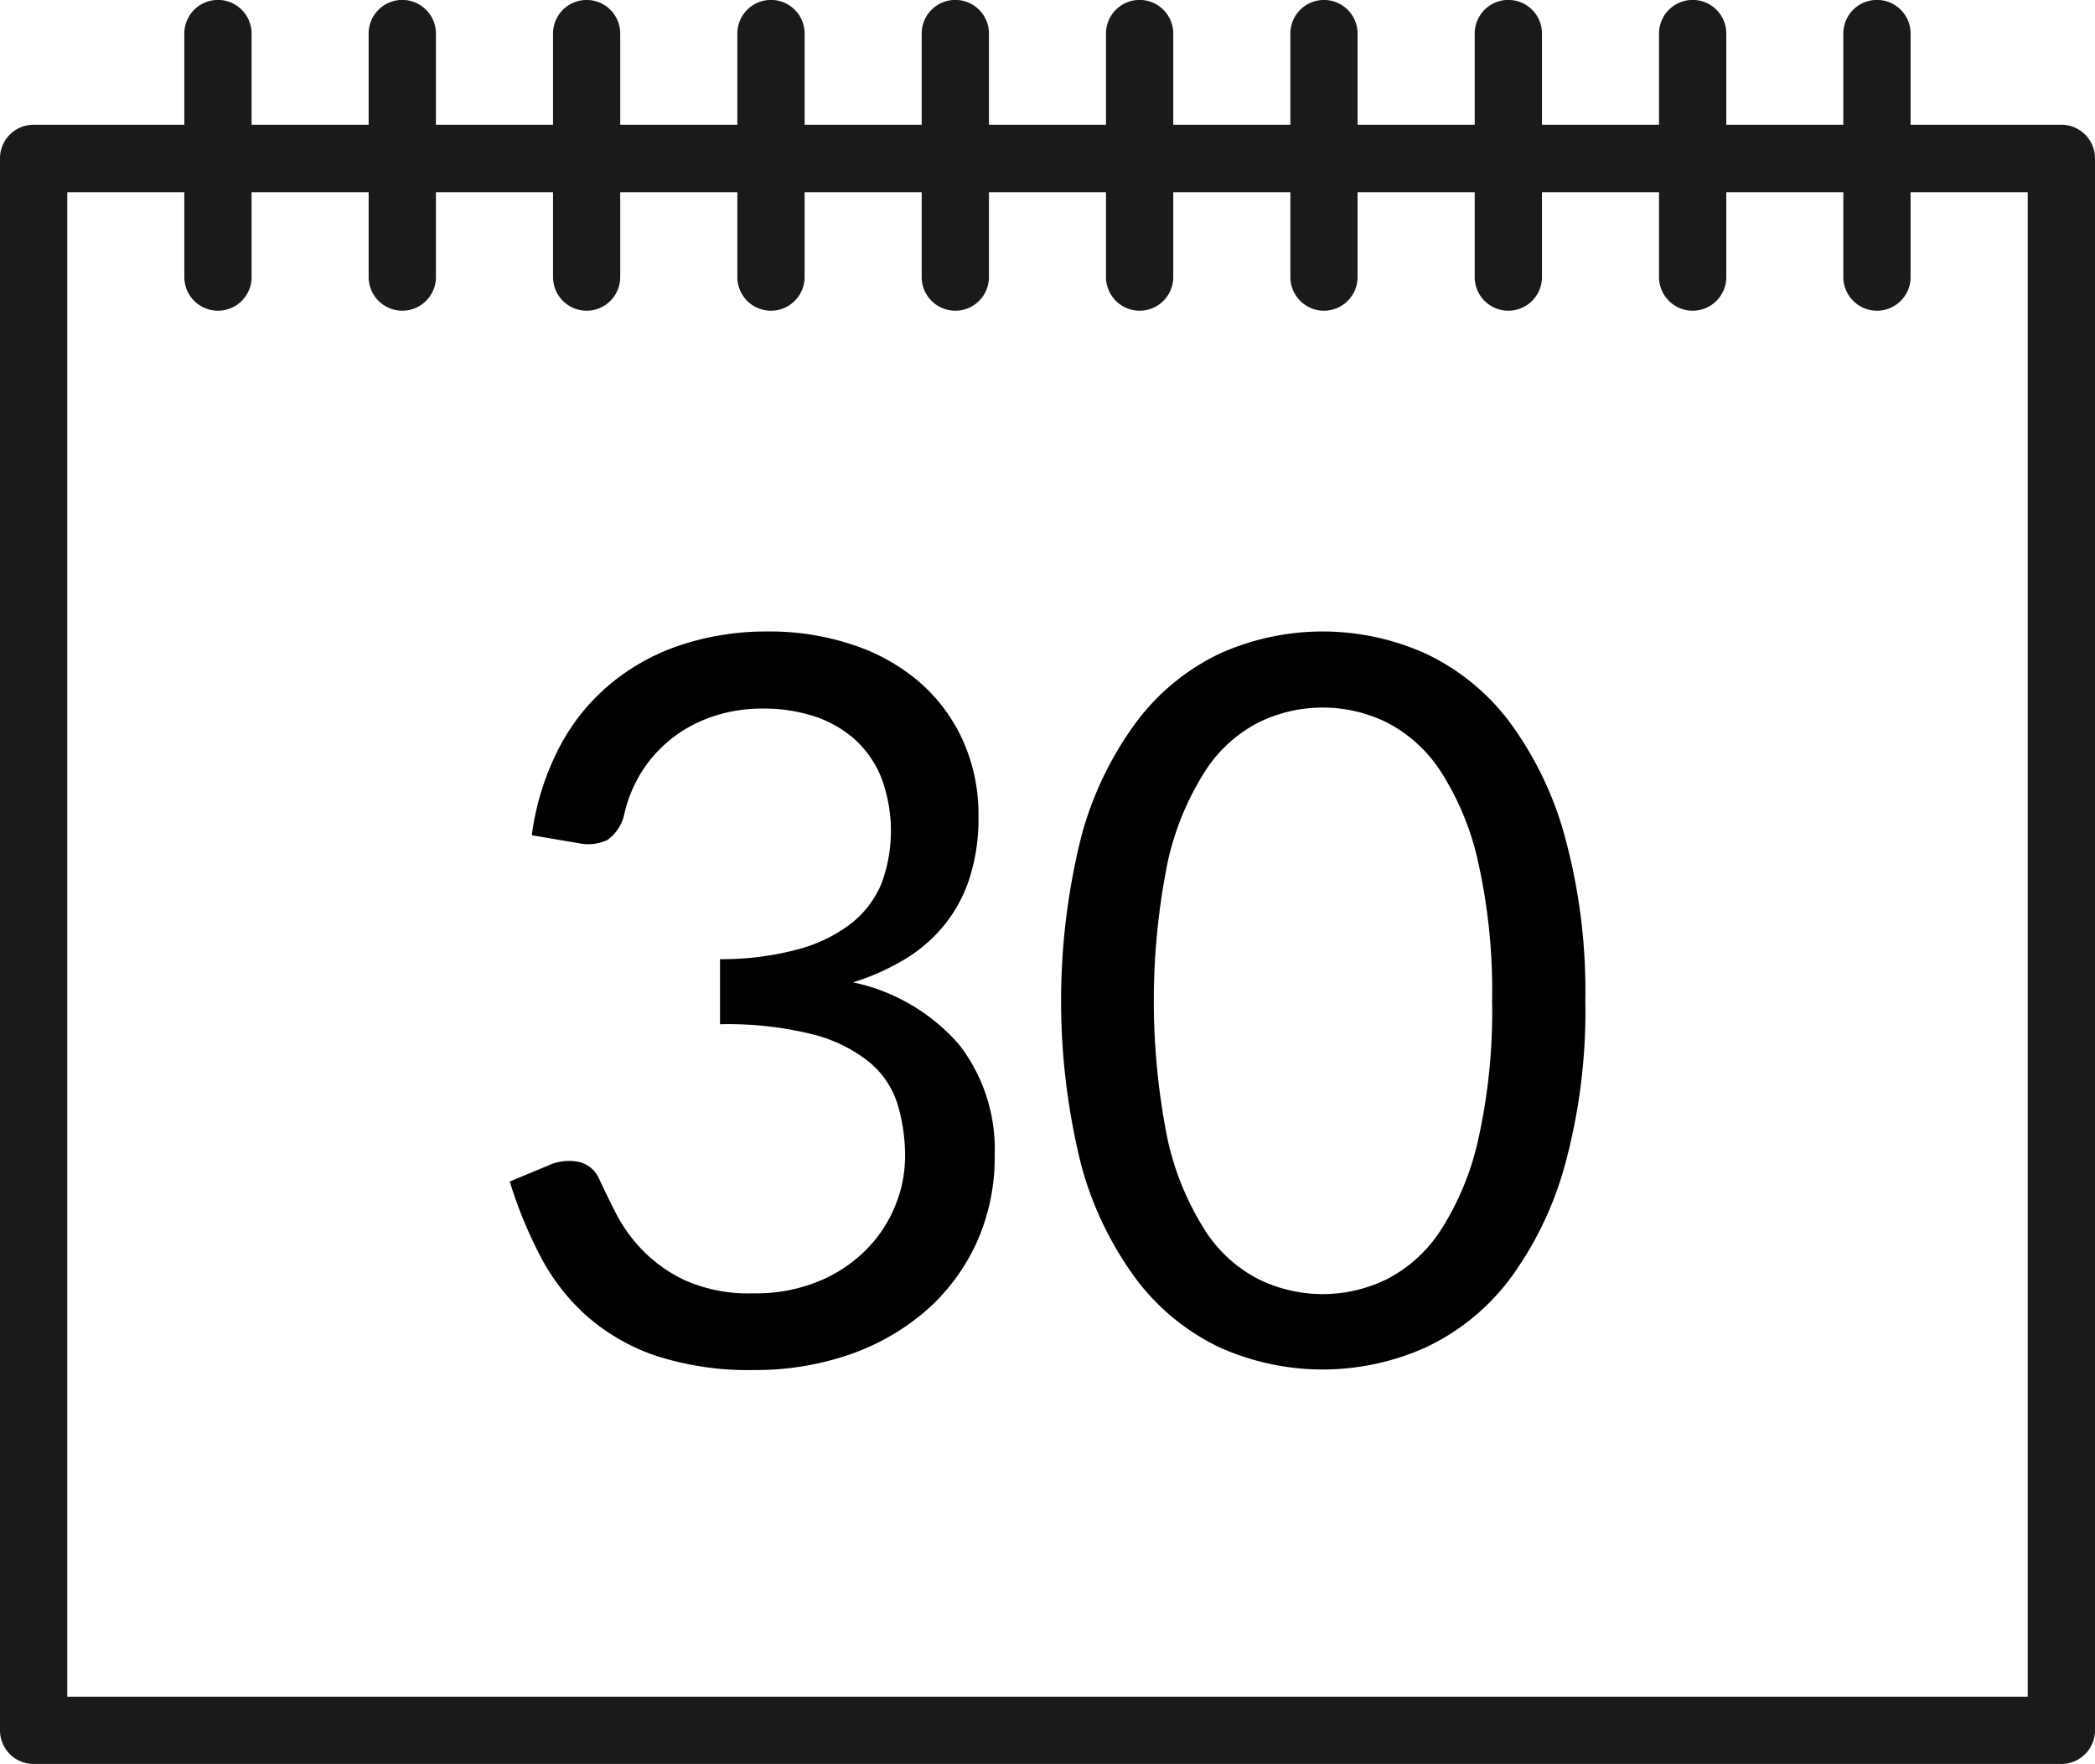 <svg xmlns="http://www.w3.org/2000/svg" width="114.751" height="96.618" viewBox="0 0 114.751 96.618">
  <g id="Group_492" data-name="Group 492" transform="translate(-536.791 -1543.639)">
    <g id="Group_490" data-name="Group 490" transform="translate(536.791 1543.639)">
      <g id="Group_478" data-name="Group 478" transform="translate(0 6.837)">
        <g id="Group_477" data-name="Group 477">
          <path id="Path_879" data-name="Path 879" d="M649.7,1634.782H538.634a1.841,1.841,0,0,1-1.843-1.843v-86.1a1.841,1.841,0,0,1,1.843-1.843H649.7a1.844,1.844,0,0,1,1.842,1.843v86.1A1.844,1.844,0,0,1,649.7,1634.782ZM540.476,1631.1H647.857v-82.411H540.476Z" transform="translate(-536.791 -1545.001)" fill="#1a1a1a"/>
        </g>
      </g>
      <g id="Group_489" data-name="Group 489" transform="translate(10.096)">
        <g id="Group_479" data-name="Group 479">
          <path id="Path_880" data-name="Path 880" d="M540.645,1560.658a1.844,1.844,0,0,1-1.843-1.843v-13.338a1.842,1.842,0,0,1,3.685,0v13.338A1.844,1.844,0,0,1,540.645,1560.658Z" transform="translate(-538.802 -1543.639)" fill="#1a1a1a"/>
        </g>
        <g id="Group_480" data-name="Group 480" transform="translate(10.096)">
          <path id="Path_881" data-name="Path 881" d="M542.655,1560.658a1.847,1.847,0,0,1-1.842-1.843v-13.338a1.842,1.842,0,0,1,3.685,0v13.338A1.844,1.844,0,0,1,542.655,1560.658Z" transform="translate(-540.813 -1543.639)" fill="#1a1a1a"/>
        </g>
        <g id="Group_481" data-name="Group 481" transform="translate(20.196)">
          <path id="Path_882" data-name="Path 882" d="M544.662,1560.658a1.843,1.843,0,0,1-1.837-1.843v-13.338a1.84,1.84,0,0,1,3.68,0v13.338A1.844,1.844,0,0,1,544.662,1560.658Z" transform="translate(-542.825 -1543.639)" fill="#1a1a1a"/>
        </g>
        <g id="Group_482" data-name="Group 482" transform="translate(30.292)">
          <path id="Path_883" data-name="Path 883" d="M546.678,1560.658a1.844,1.844,0,0,1-1.843-1.843v-13.338a1.842,1.842,0,0,1,3.685,0v13.338A1.847,1.847,0,0,1,546.678,1560.658Z" transform="translate(-544.836 -1543.639)" fill="#1a1a1a"/>
        </g>
        <g id="Group_483" data-name="Group 483" transform="translate(40.387)">
          <path id="Path_884" data-name="Path 884" d="M548.69,1560.658a1.844,1.844,0,0,1-1.842-1.843v-13.338a1.842,1.842,0,0,1,3.685,0v13.338A1.844,1.844,0,0,1,548.69,1560.658Z" transform="translate(-546.847 -1543.639)" fill="#1a1a1a"/>
        </g>
        <g id="Group_484" data-name="Group 484" transform="translate(50.483)">
          <path id="Path_885" data-name="Path 885" d="M550.7,1560.658a1.847,1.847,0,0,1-1.842-1.843v-13.338a1.842,1.842,0,0,1,3.685,0v13.338A1.844,1.844,0,0,1,550.7,1560.658Z" transform="translate(-548.858 -1543.639)" fill="#1a1a1a"/>
        </g>
        <g id="Group_485" data-name="Group 485" transform="translate(60.584)">
          <path id="Path_886" data-name="Path 886" d="M552.707,1560.658a1.843,1.843,0,0,1-1.838-1.843v-13.338a1.84,1.84,0,0,1,3.68,0v13.338A1.844,1.844,0,0,1,552.707,1560.658Z" transform="translate(-550.87 -1543.639)" fill="#1a1a1a"/>
        </g>
        <g id="Group_486" data-name="Group 486" transform="translate(70.679)">
          <path id="Path_887" data-name="Path 887" d="M554.724,1560.658a1.844,1.844,0,0,1-1.843-1.843v-13.338a1.842,1.842,0,0,1,3.685,0v13.338A1.847,1.847,0,0,1,554.724,1560.658Z" transform="translate(-552.881 -1543.639)" fill="#1a1a1a"/>
        </g>
        <g id="Group_487" data-name="Group 487" transform="translate(80.775)">
          <path id="Path_888" data-name="Path 888" d="M556.734,1560.658a1.847,1.847,0,0,1-1.842-1.843v-13.338a1.842,1.842,0,0,1,3.685,0v13.338A1.844,1.844,0,0,1,556.734,1560.658Z" transform="translate(-554.892 -1543.639)" fill="#1a1a1a"/>
        </g>
        <g id="Group_488" data-name="Group 488" transform="translate(90.87)">
          <path id="Path_889" data-name="Path 889" d="M558.745,1560.658a1.847,1.847,0,0,1-1.842-1.843v-13.338a1.842,1.842,0,0,1,3.685,0v13.338A1.844,1.844,0,0,1,558.745,1560.658Z" transform="translate(-556.903 -1543.639)" fill="#1a1a1a"/>
        </g>
      </g>
    </g>
    <g id="Group_491" data-name="Group 491" transform="translate(564.708 1578.228)">
      <path id="Path_890" data-name="Path 890" d="M543.562,1561.689a14.639,14.639,0,0,1,1.5-4.794,11.3,11.3,0,0,1,2.8-3.489,11.84,11.84,0,0,1,3.891-2.144,14.927,14.927,0,0,1,4.734-.732,14.325,14.325,0,0,1,4.639.722,10.711,10.711,0,0,1,3.66,2.039,9.35,9.35,0,0,1,2.39,3.208,9.9,9.9,0,0,1,.854,4.167,10.743,10.743,0,0,1-.482,3.353,7.941,7.941,0,0,1-1.381,2.58,8.316,8.316,0,0,1-2.164,1.878,12.72,12.72,0,0,1-2.847,1.27,10.582,10.582,0,0,1,5.813,3.413,9.31,9.31,0,0,1,1.948,6.03,11.3,11.3,0,0,1-1.039,4.92,11.029,11.029,0,0,1-2.826,3.71,12.768,12.768,0,0,1-4.187,2.349,15.774,15.774,0,0,1-5.121.813,16.4,16.4,0,0,1-5.387-.783,11.138,11.138,0,0,1-3.78-2.174,11.445,11.445,0,0,1-2.54-3.268,24.29,24.29,0,0,1-1.682-4.1l2.124-.884a2.7,2.7,0,0,1,1.616-.2,1.6,1.6,0,0,1,1.145.913c.241.517.537,1.135.9,1.848a8.488,8.488,0,0,0,1.476,2.073,7.914,7.914,0,0,0,2.385,1.681,8.585,8.585,0,0,0,3.69.693,9.021,9.021,0,0,0,3.63-.678,7.885,7.885,0,0,0,2.6-1.752,7.3,7.3,0,0,0,1.561-2.4,7.157,7.157,0,0,0,.527-2.62,9.8,9.8,0,0,0-.417-2.927,4.872,4.872,0,0,0-1.546-2.289,8.1,8.1,0,0,0-3.108-1.522,19.318,19.318,0,0,0-5.065-.552v-3.564a15.933,15.933,0,0,0,4.322-.553,8.232,8.232,0,0,0,2.9-1.431,5.436,5.436,0,0,0,1.632-2.184,8.313,8.313,0,0,0-.03-5.8,5.716,5.716,0,0,0-1.476-2.1,6.3,6.3,0,0,0-2.224-1.245,8.947,8.947,0,0,0-2.776-.412,8.4,8.4,0,0,0-2.771.443,7.5,7.5,0,0,0-2.264,1.229,7.311,7.311,0,0,0-1.647,1.863,7.511,7.511,0,0,0-.939,2.375,2.368,2.368,0,0,1-.893,1.285,2.466,2.466,0,0,1-1.561.181Z" transform="translate(-542.352 -1550.53)"/>
      <path id="Path_891" data-name="Path 891" d="M577.084,1570.77a31.974,31.974,0,0,1-1.12,8.992,18.9,18.9,0,0,1-3.047,6.28,12.332,12.332,0,0,1-4.573,3.7,13.771,13.771,0,0,1-11.29,0,12.363,12.363,0,0,1-4.543-3.7,18.69,18.69,0,0,1-3.037-6.28,37.185,37.185,0,0,1,0-17.993,18.681,18.681,0,0,1,3.037-6.306,12.309,12.309,0,0,1,4.543-3.719,13.726,13.726,0,0,1,11.29,0,12.278,12.278,0,0,1,4.573,3.719,18.888,18.888,0,0,1,3.047,6.306A32.07,32.07,0,0,1,577.084,1570.77Zm-5.106,0a32.262,32.262,0,0,0-.763-7.605,15.191,15.191,0,0,0-2.043-4.956,7.747,7.747,0,0,0-2.967-2.7,7.97,7.97,0,0,0-7.013,0,7.64,7.64,0,0,0-2.952,2.7,15.416,15.416,0,0,0-2.033,4.956,38.454,38.454,0,0,0,0,15.2,15.45,15.45,0,0,0,2.033,4.945,7.6,7.6,0,0,0,2.952,2.7,7.97,7.97,0,0,0,7.013,0,7.705,7.705,0,0,0,2.967-2.7,15.224,15.224,0,0,0,2.043-4.945A32.042,32.042,0,0,0,571.978,1570.77Z" transform="translate(-518.167 -1550.53)"/>
    </g>
  </g>
</svg>
